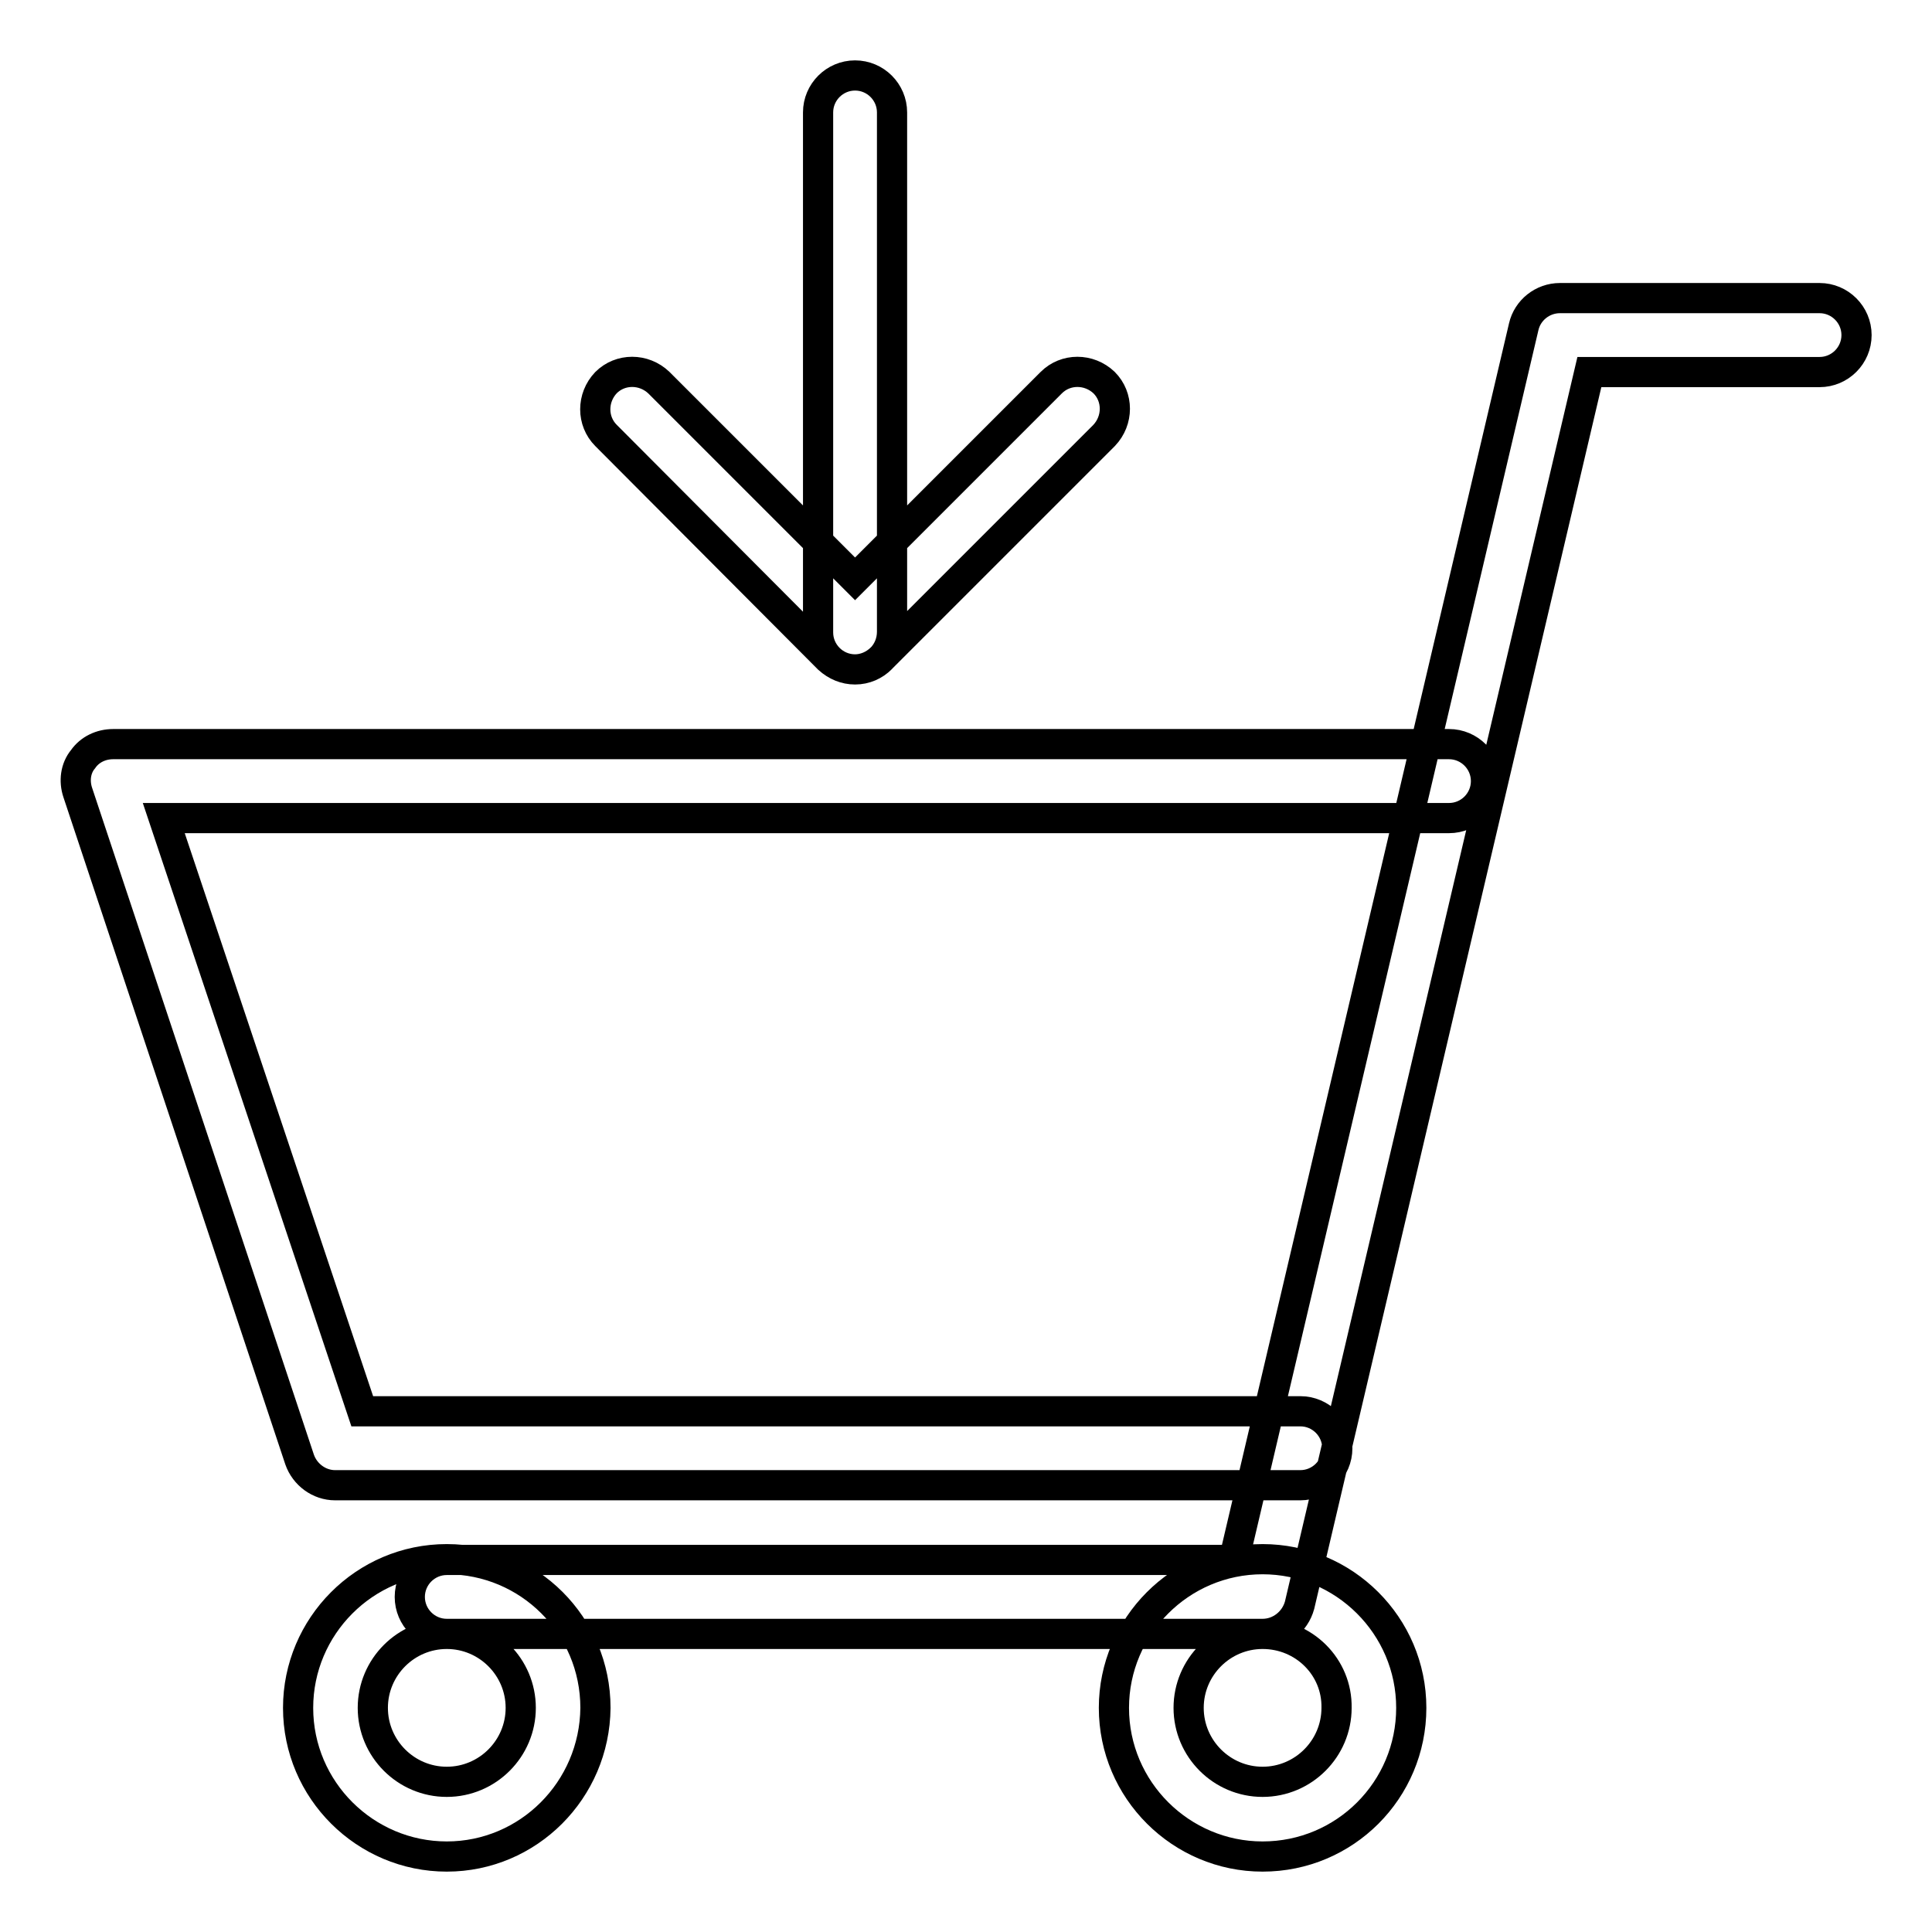 <?xml version="1.0" encoding="utf-8"?>
<!-- Svg Vector Icons : http://www.onlinewebfonts.com/icon -->
<!DOCTYPE svg PUBLIC "-//W3C//DTD SVG 1.1//EN" "http://www.w3.org/Graphics/SVG/1.1/DTD/svg11.dtd">
<svg version="1.1" xmlns="http://www.w3.org/2000/svg" xmlns:xlink="http://www.w3.org/1999/xlink" x="0px" y="0px" viewBox="0 0 256 256" enable-background="new 0 0 256 256" xml:space="preserve">
<g> <path stroke-width="4" fill-opacity="0" stroke="#000000"  d="M59.2,246c-10.8,0-19.7-8.8-19.7-19.7c0-10.8,8.8-19.7,19.7-19.7s19.7,8.8,19.7,19.7 C78.8,237.2,70,246,59.2,246z M59.2,216.5c-5.4,0-9.8,4.4-9.8,9.8c0,5.4,4.4,9.8,9.8,9.8c5.4,0,9.8-4.4,9.8-9.8 C69,220.9,64.6,216.5,59.2,216.5z M167.3,246c-10.8,0-19.7-8.8-19.7-19.7c0-10.8,8.8-19.7,19.7-19.7c10.8,0,19.7,8.8,19.7,19.7 C187,237.2,178.2,246,167.3,246z M167.3,216.5c-5.4,0-9.8,4.4-9.8,9.8c0,5.4,4.4,9.8,9.8,9.8c5.4,0,9.8-4.4,9.8-9.8 C177.2,220.9,172.8,216.5,167.3,216.5z M113.3,88.7c-2.7,0-4.9-2.2-4.9-4.9V14.9c0-2.7,2.2-4.9,4.9-4.9c2.7,0,4.9,2.2,4.9,4.9v68.8 C118.2,86.5,116,88.7,113.3,88.7z M113.3,88.7c-1.3,0-2.5-0.5-3.5-1.4L80.3,57.7c-1.9-1.9-1.9-5,0-7c1.9-1.9,5-1.9,7,0l26,26l26-26 c1.9-1.9,5-1.9,7,0c1.9,1.9,1.9,5,0,7l-29.5,29.5C115.8,88.2,114.5,88.7,113.3,88.7z M167.3,216.5H59.2c-2.7,0-4.9-2.2-4.9-4.9 s2.2-4.9,4.9-4.9h104.3l38.4-163.4c0.5-2.2,2.5-3.8,4.8-3.8h34.4c2.7,0,4.9,2.2,4.9,4.9s-2.2,4.9-4.9,4.9h-30.5l-38.4,163.4 C171.6,214.9,169.6,216.5,167.3,216.5z M172.3,196.8H44.4c-2.1,0-4-1.4-4.7-3.4L10.3,105c-0.5-1.5-0.3-3.2,0.7-4.4 c0.9-1.3,2.4-2,4-2h177c2.7,0,4.9,2.2,4.9,4.9s-2.2,4.9-4.9,4.9H21.7L48,187h124.3c2.7,0,4.9,2.2,4.9,4.9S175,196.8,172.3,196.8z" /></g>
</svg>